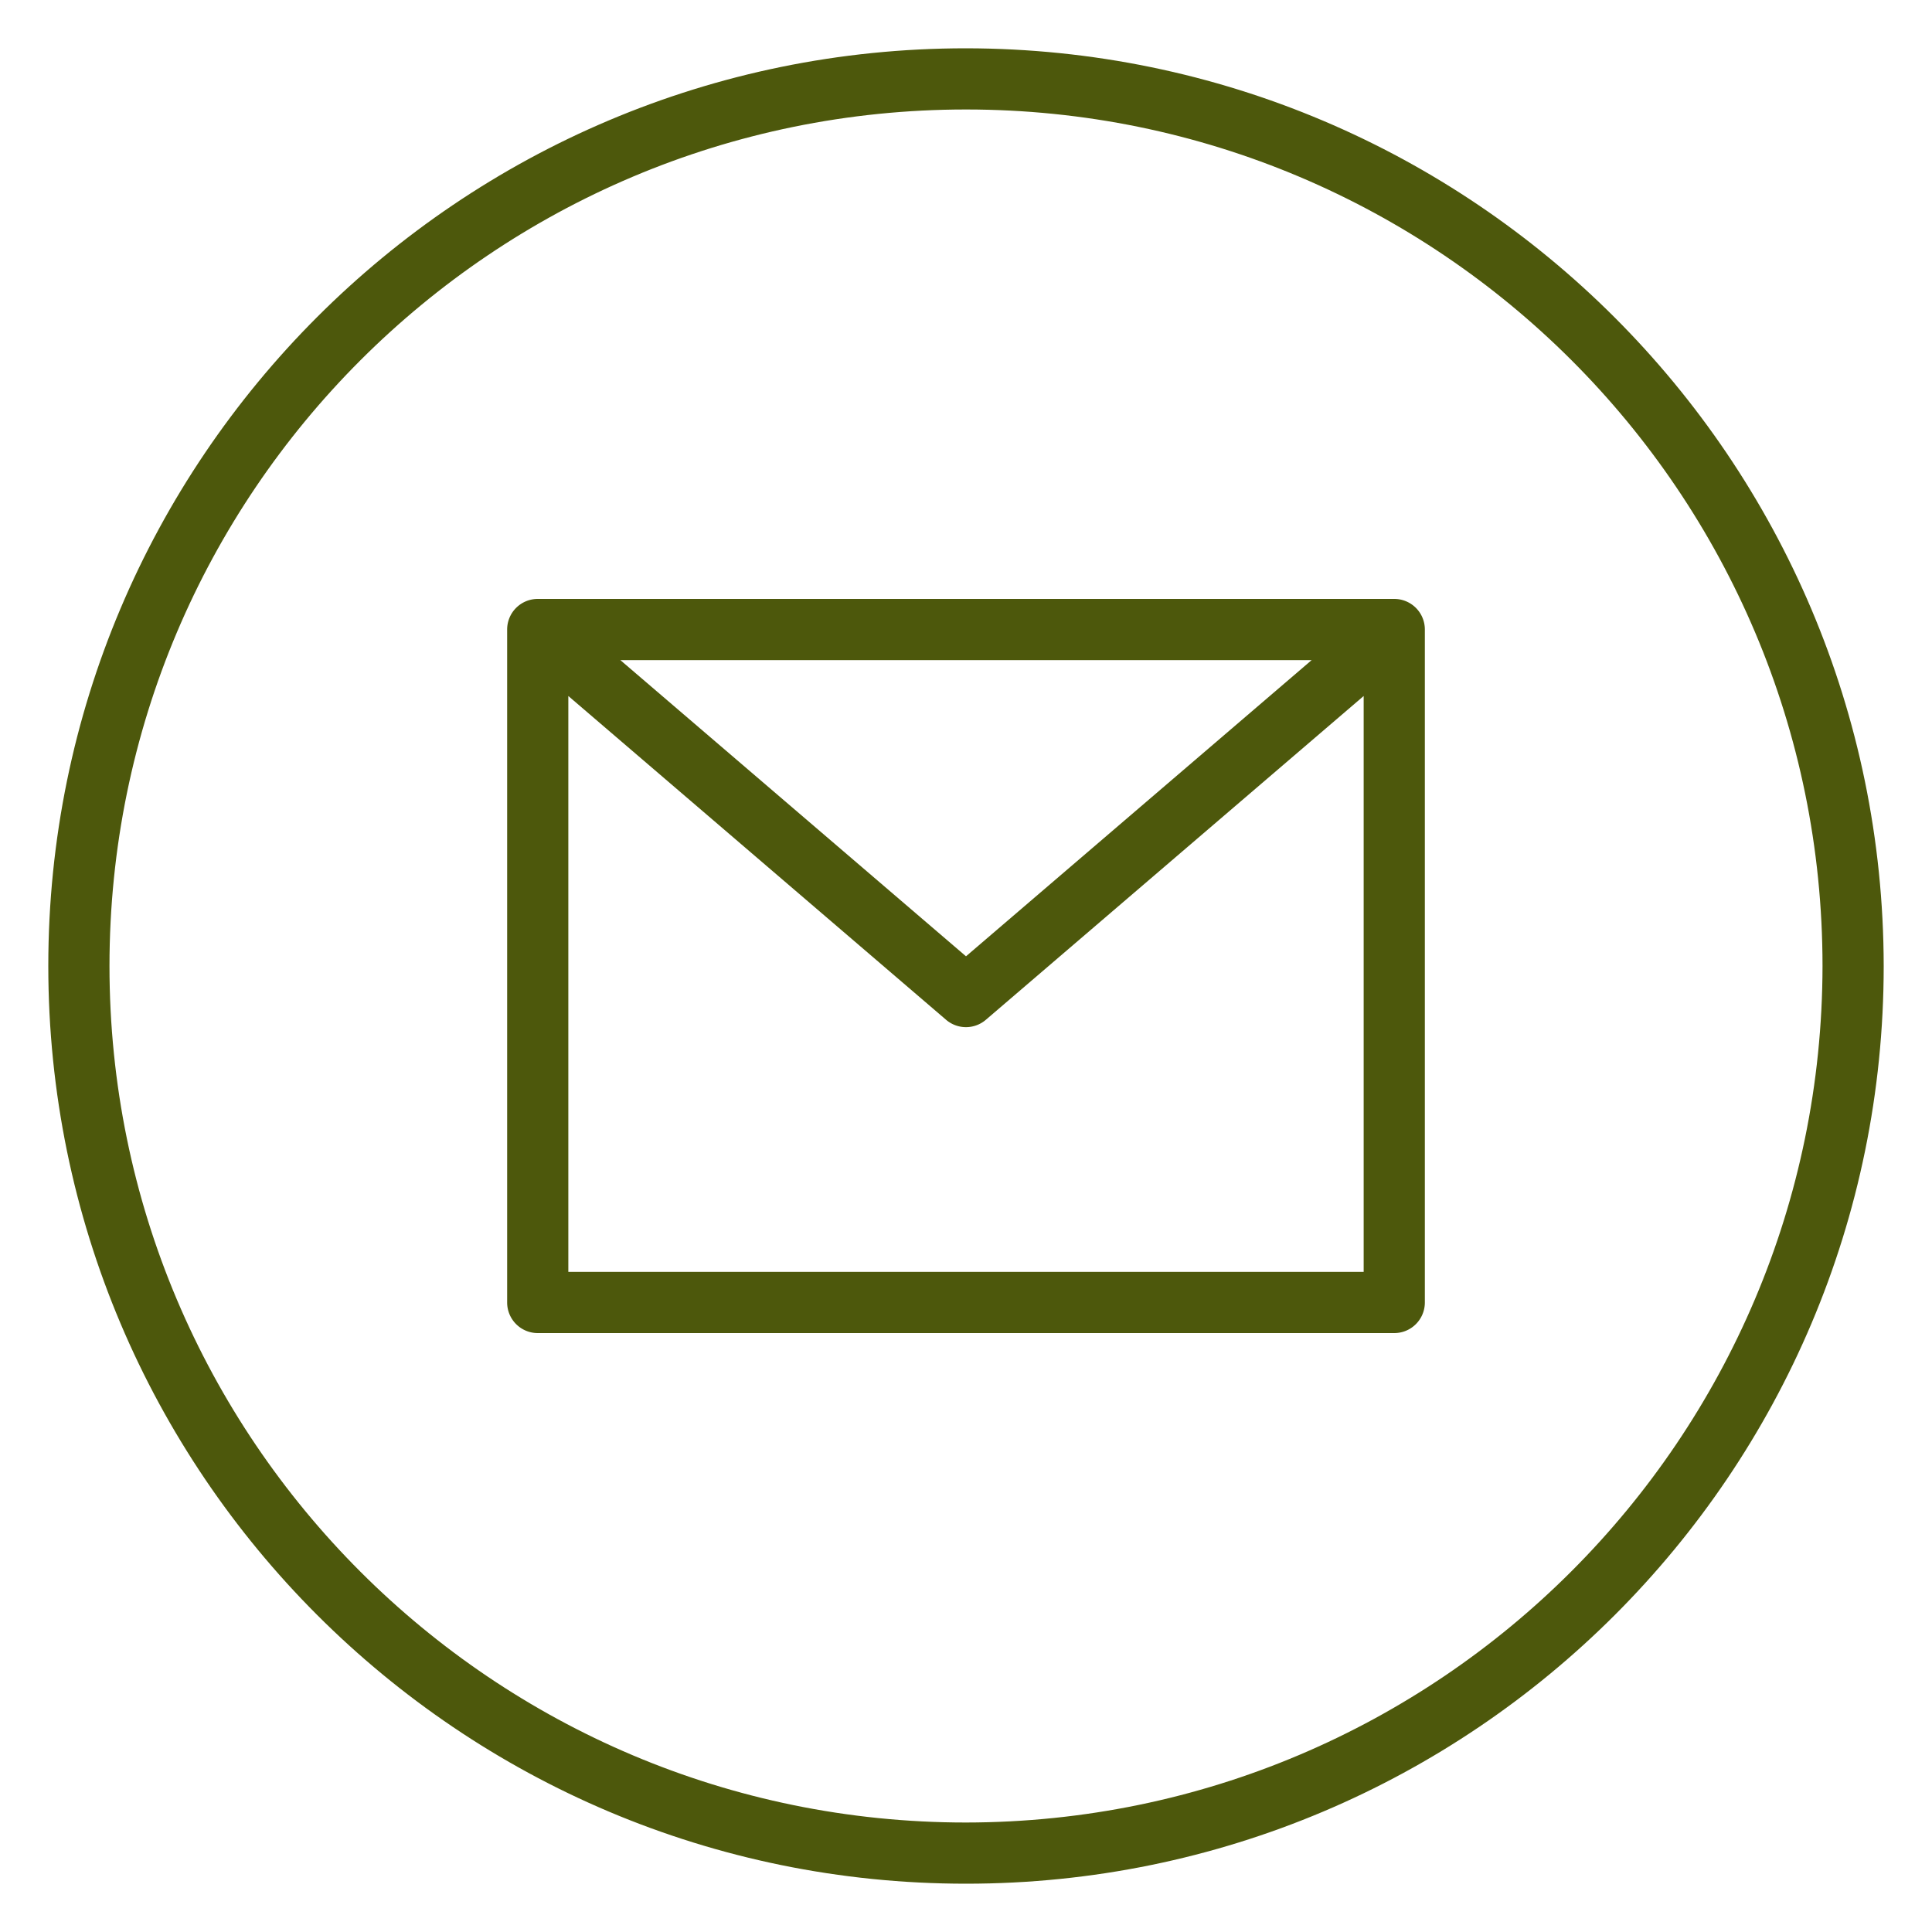 <svg xmlns="http://www.w3.org/2000/svg" version="1.1" xmlns:xlink="http://www.w3.org/1999/xlink" width="512" height="512" x="0" y="0" viewBox="0 0 480 480" style="enable-background:new 0 0 512 512" xml:space="preserve" class=""><g transform="matrix(0.95,0,0,0.95,12,12)"><path d="M240 0C107.453 0 0 107.453 0 240s107.453 240 240 240 240-107.453 240-240C479.852 107.516 372.484.148 240 0zm0 464C116.29 464 16 363.71 16 240S116.29 16 240 16s224 100.29 224 224c-.14 123.652-100.348 223.86-224 224zm0 0" fill="#4d580c" opacity="1" data-original="#000000" class=""></path><path d="M352 144H128a8 8 0 0 0-8 8v176a8 8 0 0 0 8 8h224a8 8 0 0 0 8-8V152a8 8 0 0 0-8-8zm-21.602 16L240 237.465 149.602 160zM136 320V169.39l98.793 84.68a7.994 7.994 0 0 0 10.398 0L344 169.39V320zm0 0" fill="#4d580c" opacity="1" data-original="#000000" class=""></path></g></svg>